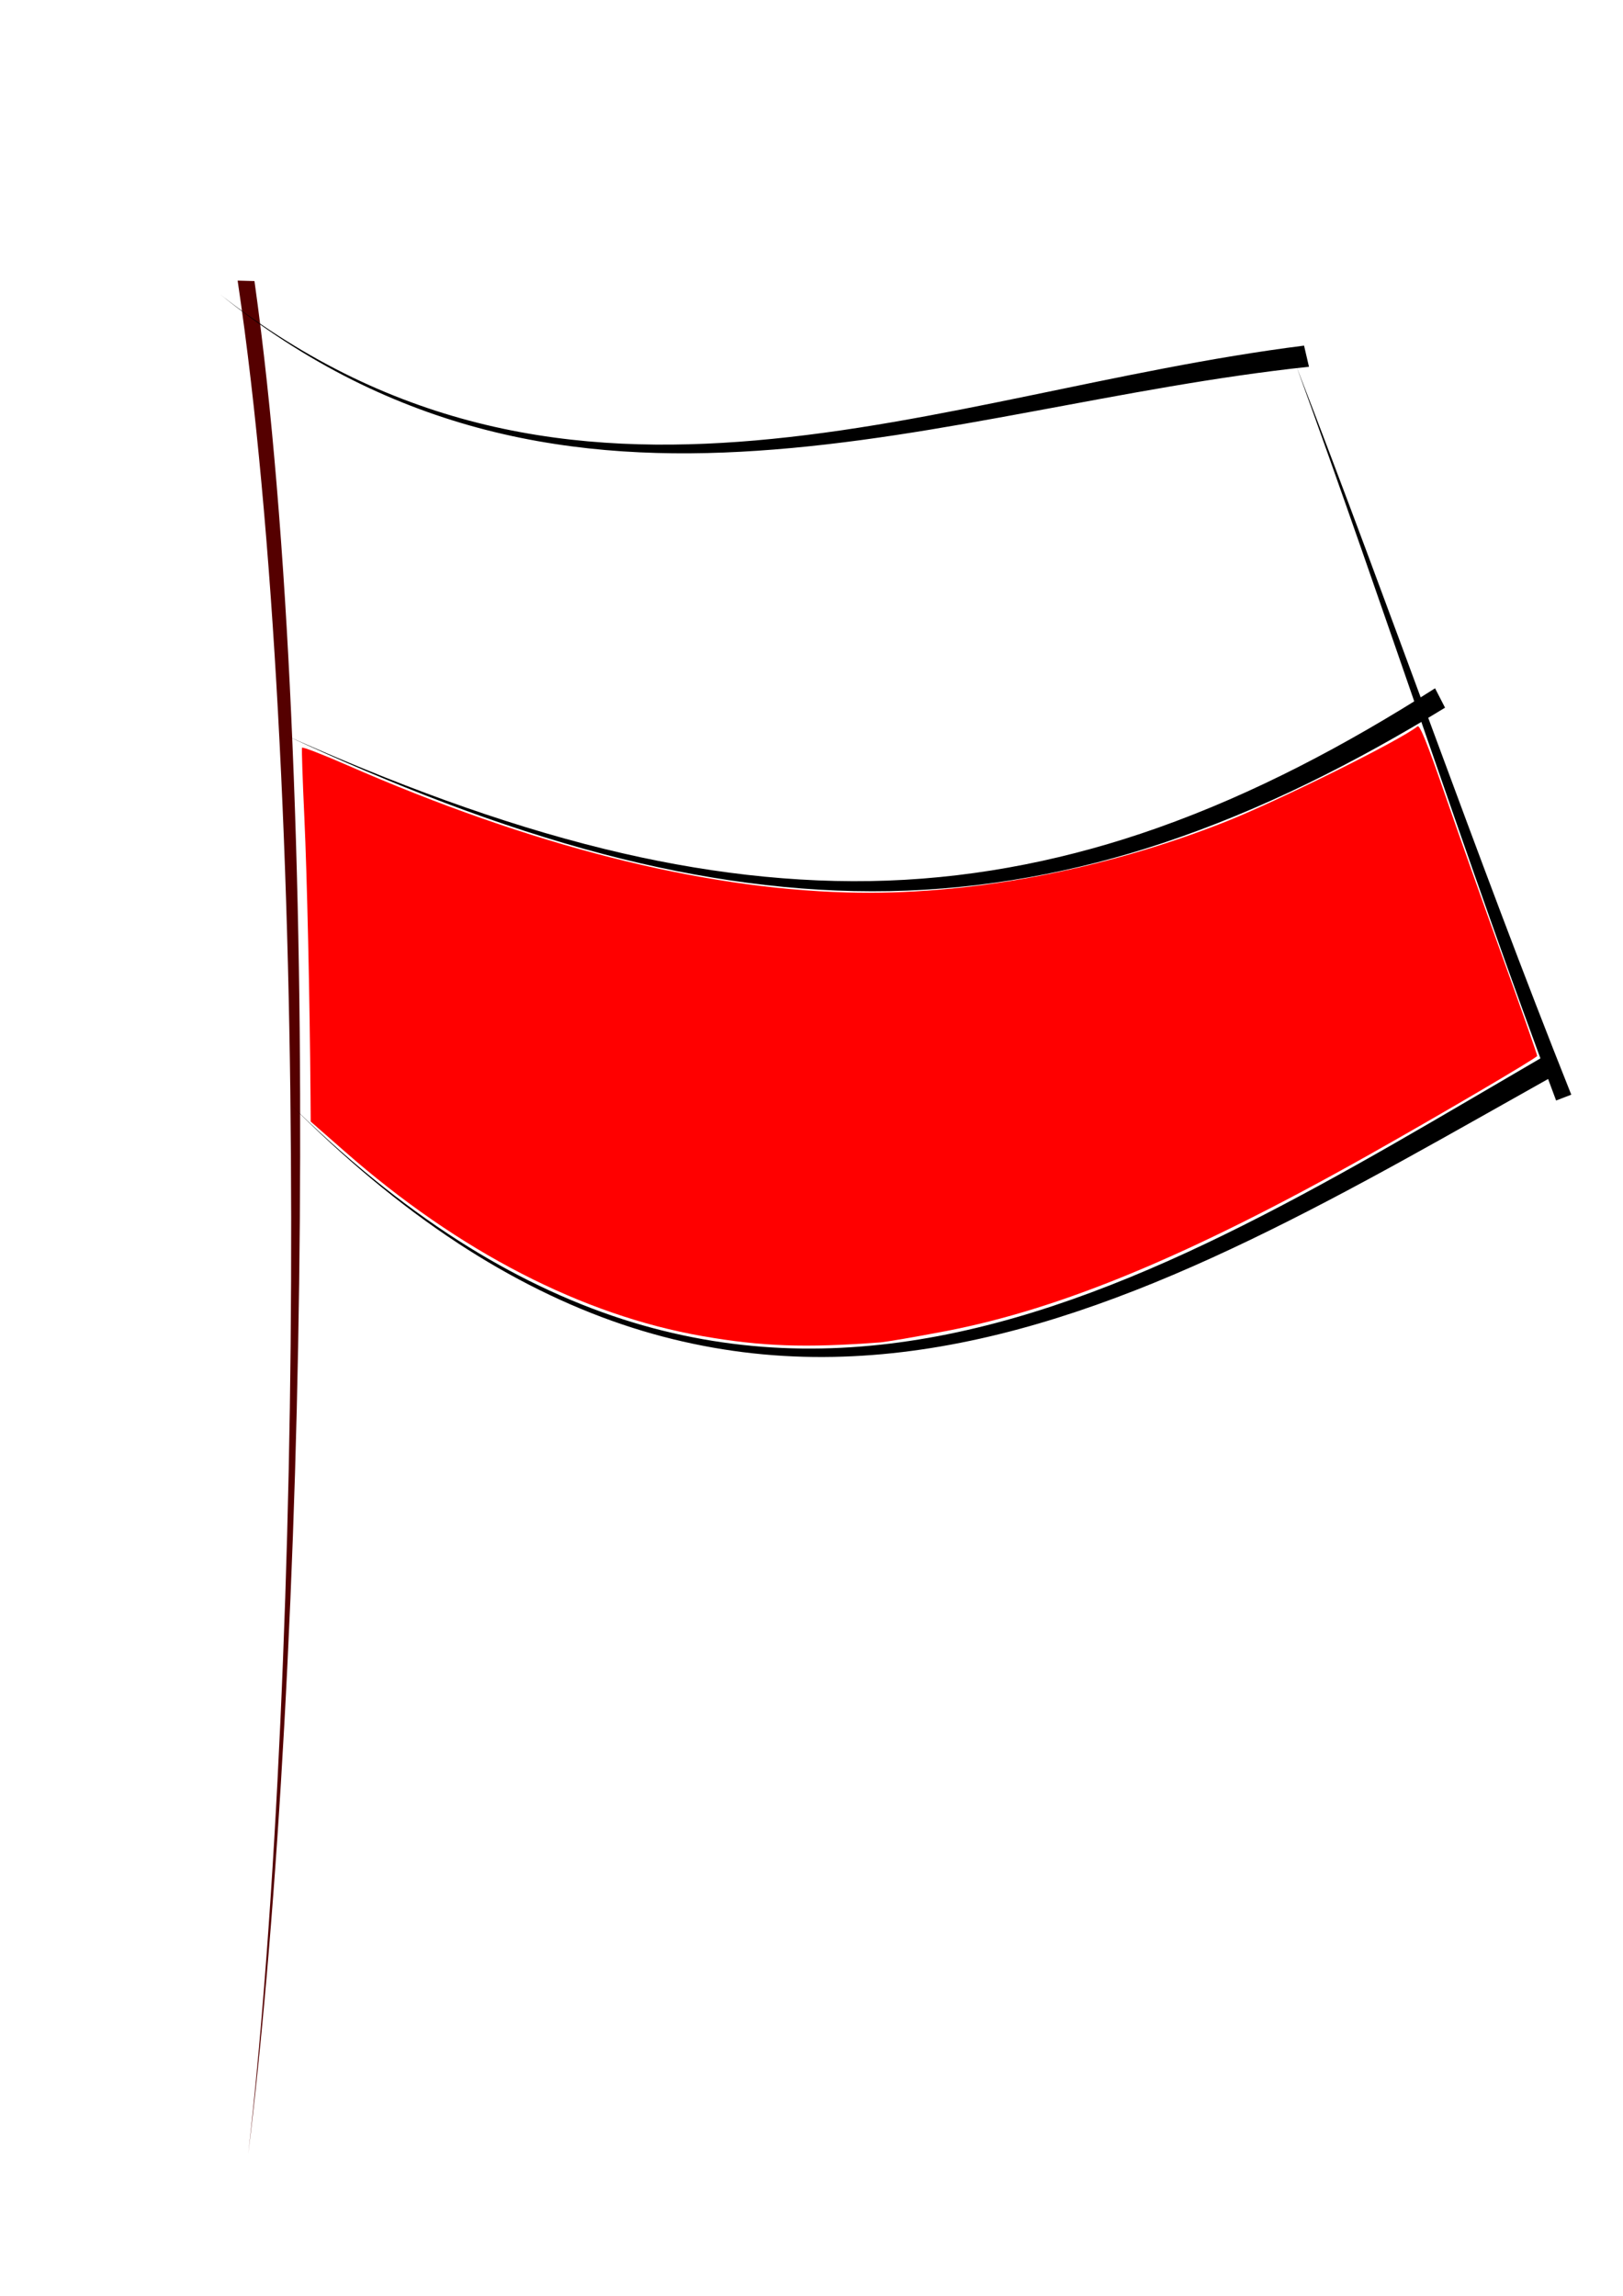 <?xml version="1.0" encoding="UTF-8" standalone="no"?>
<!-- Created with Inkscape (http://www.inkscape.org/) -->

<svg
   xmlns:dc="http://purl.org/dc/elements/1.1/"
   xmlns:cc="http://creativecommons.org/ns#"
   xmlns:rdf="http://www.w3.org/1999/02/22-rdf-syntax-ns#"
   xmlns:svg="http://www.w3.org/2000/svg"
   xmlns="http://www.w3.org/2000/svg"
   xmlns:sodipodi="http://sodipodi.sourceforge.net/DTD/sodipodi-0.dtd"
   xmlns:inkscape="http://www.inkscape.org/namespaces/inkscape"
   width="744.094"
   height="1052.362"
   id="svg6732"
   version="1.1"
   inkscape:version="0.48.4 r9939"
   sodipodi:docname="Nowy dokument 6">
  <defs
     id="defs6734">
    <inkscape:path-effect
       effect="skeletal"
       id="path-effect6820"
       is_visible="true"
       pattern="M 0,5 10,10 10,0 z"
       copytype="single_stretched"
       prop_scale="1"
       scale_y_rel="false"
       spacing="0"
       normal_offset="0"
       tang_offset="0"
       prop_units="false"
       vertical_pattern="false"
       fuse_tolerance="0" />
    <inkscape:path-effect
       effect="skeletal"
       id="path-effect6816"
       is_visible="true"
       pattern="M 0,5 10,10 10,0 z"
       copytype="single_stretched"
       prop_scale="1"
       scale_y_rel="false"
       spacing="0"
       normal_offset="0"
       tang_offset="0"
       prop_units="false"
       vertical_pattern="false"
       fuse_tolerance="0" />
    <inkscape:path-effect
       effect="skeletal"
       id="path-effect6802"
       is_visible="true"
       pattern="M 0,5 10,10 10,0 z"
       copytype="single_stretched"
       prop_scale="1"
       scale_y_rel="false"
       spacing="0"
       normal_offset="0"
       tang_offset="0"
       prop_units="false"
       vertical_pattern="false"
       fuse_tolerance="0" />
    <inkscape:path-effect
       effect="skeletal"
       id="path-effect6798"
       is_visible="true"
       pattern="M 0,5 10,10 10,0 z"
       copytype="single_stretched"
       prop_scale="1"
       scale_y_rel="false"
       spacing="0"
       normal_offset="0"
       tang_offset="0"
       prop_units="false"
       vertical_pattern="false"
       fuse_tolerance="0" />
    <inkscape:path-effect
       effect="skeletal"
       id="path-effect6794"
       is_visible="true"
       pattern="M 0,5 10,10 10,0 z"
       copytype="single_stretched"
       prop_scale="1"
       scale_y_rel="false"
       spacing="0"
       normal_offset="0"
       tang_offset="0"
       prop_units="false"
       vertical_pattern="false"
       fuse_tolerance="0" />
    <inkscape:path-effect
       effect="skeletal"
       id="path-effect6790"
       is_visible="true"
       pattern="M 0,5 10,10 10,0 z"
       copytype="single_stretched"
       prop_scale="1"
       scale_y_rel="false"
       spacing="0"
       normal_offset="0"
       tang_offset="0"
       prop_units="false"
       vertical_pattern="false"
       fuse_tolerance="0" />
    <inkscape:path-effect
       effect="skeletal"
       id="path-effect6786"
       is_visible="true"
       pattern="m -25.122,49.446 10,5 0,-10 z"
       copytype="single_stretched"
       prop_scale="1"
       scale_y_rel="false"
       spacing="0"
       normal_offset="0"
       tang_offset="0"
       prop_units="false"
       vertical_pattern="false"
       fuse_tolerance="0" />
    <inkscape:path-effect
       effect="skeletal"
       id="path-effect6782"
       is_visible="true"
       pattern="M 0,5 10,10 10,0 z"
       copytype="single_stretched"
       prop_scale="1"
       scale_y_rel="false"
       spacing="0"
       normal_offset="0"
       tang_offset="0"
       prop_units="false"
       vertical_pattern="false"
       fuse_tolerance="0" />
    <inkscape:path-effect
       effect="skeletal"
       id="path-effect6778"
       is_visible="true"
       pattern="M 0,5 10,10 10,0 z"
       copytype="single_stretched"
       prop_scale="1"
       scale_y_rel="false"
       spacing="0"
       normal_offset="0"
       tang_offset="0"
       prop_units="false"
       vertical_pattern="false"
       fuse_tolerance="0" />
    <inkscape:path-effect
       effect="skeletal"
       id="path-effect6774"
       is_visible="true"
       pattern="m -5.797,12.73 10,5 0,-10 z"
       copytype="single_stretched"
       prop_scale="1"
       scale_y_rel="false"
       spacing="0"
       normal_offset="0"
       tang_offset="0"
       prop_units="false"
       vertical_pattern="false"
       fuse_tolerance="0" />
    <inkscape:path-effect
       effect="skeletal"
       id="path-effect6770"
       is_visible="true"
       pattern="M 0,5 10,10 10,0 z"
       copytype="single_stretched"
       prop_scale="1"
       scale_y_rel="false"
       spacing="0"
       normal_offset="0"
       tang_offset="0"
       prop_units="false"
       vertical_pattern="false"
       fuse_tolerance="0" />
    <inkscape:path-effect
       effect="skeletal"
       id="path-effect6766"
       is_visible="true"
       pattern="M 0,5 10,10 10,0 z"
       copytype="single_stretched"
       prop_scale="1"
       scale_y_rel="false"
       spacing="0"
       normal_offset="0"
       tang_offset="0"
       prop_units="false"
       vertical_pattern="false"
       fuse_tolerance="0" />
    <inkscape:path-effect
       effect="skeletal"
       id="path-effect6762"
       is_visible="true"
       pattern="M 0,5 10,10 10,0 z"
       copytype="single_stretched"
       prop_scale="1"
       scale_y_rel="false"
       spacing="0"
       normal_offset="0"
       tang_offset="0"
       prop_units="false"
       vertical_pattern="false"
       fuse_tolerance="0" />
    <inkscape:path-effect
       effect="skeletal"
       id="path-effect6758"
       is_visible="true"
       pattern="M 0,5 10,10 10,0 z"
       copytype="single_stretched"
       prop_scale="1"
       scale_y_rel="false"
       spacing="0"
       normal_offset="0"
       tang_offset="0"
       prop_units="false"
       vertical_pattern="false"
       fuse_tolerance="0" />
    <inkscape:path-effect
       effect="skeletal"
       id="path-effect6754"
       is_visible="true"
       pattern="M 0,5 10,10 10,0 z"
       copytype="single_stretched"
       prop_scale="1"
       scale_y_rel="false"
       spacing="0"
       normal_offset="0"
       tang_offset="0"
       prop_units="false"
       vertical_pattern="false"
       fuse_tolerance="0" />
    <inkscape:path-effect
       effect="skeletal"
       id="path-effect6750"
       is_visible="true"
       pattern="M 0,5 10,10 10,0 z"
       copytype="single_stretched"
       prop_scale="1"
       scale_y_rel="false"
       spacing="0"
       normal_offset="0"
       tang_offset="0"
       prop_units="false"
       vertical_pattern="false"
       fuse_tolerance="0" />
    <inkscape:path-effect
       effect="skeletal"
       id="path-effect6746"
       is_visible="true"
       pattern="M 0,5 10,10 10,0 z"
       copytype="single_stretched"
       prop_scale="1"
       scale_y_rel="false"
       spacing="0"
       normal_offset="0"
       tang_offset="0"
       prop_units="false"
       vertical_pattern="false"
       fuse_tolerance="0" />
    <inkscape:path-effect
       effect="skeletal"
       id="path-effect6742"
       is_visible="true"
       pattern="M 0,5 10,10 10,0 z"
       copytype="single_stretched"
       prop_scale="1"
       scale_y_rel="false"
       spacing="0"
       normal_offset="0"
       tang_offset="0"
       prop_units="false"
       vertical_pattern="false"
       fuse_tolerance="0" />
  </defs>
  <sodipodi:namedview
     id="base"
     pagecolor="#ffffff"
     bordercolor="#666666"
     borderopacity="1.0"
     inkscape:pageopacity="0.0"
     inkscape:pageshadow="2"
     inkscape:zoom="0.51748047"
     inkscape:cx="465.94748"
     inkscape:cy="497.04714"
     inkscape:document-units="px"
     inkscape:current-layer="layer1"
     showgrid="false"
     showguides="true"
     inkscape:guide-bbox="true"
     inkscape:window-width="1280"
     inkscape:window-height="962"
     inkscape:window-x="-8"
     inkscape:window-y="-8"
     inkscape:window-maximized="1" />
  <g
     inkscape:label="Layer 1"
     inkscape:groupmode="layer"
     id="layer1">
    <g
       id="g6806"
       transform="matrix(0.735,-0.15,0.274,0.962,-162.526,-30.619)">
      <path
         inkscape:connector-curvature="0"
         inkscape:original-d="M -17.539275,1055.5253 C 98.750813,840.37783 254.86662,440.21232 295.66333,211.75075"
         inkscape:path-effect="#path-effect6766"
         id="path6764"
         d="m -17.539,1055.525 c 15.934,-29.093 31.05,-58.634 45.669,-88.416 16.481,-33.577 32.314,-67.473 47.664,-101.586 7e-6,-10e-6 1.3e-5,-2e-5 1.9e-5,-4e-5 33.476,-74.397 64.716,-149.81 93.944,-226 1e-5,-10e-6 1e-5,-3e-5 2e-5,-4e-5 28.913,-75.369 55.911,-151.519 79.832,-228.68 10.772,-34.747 20.907,-69.714 30.029,-104.971 7.972,-30.81 15.204,-61.863 20.988,-93.242 l -9.844,-1.758 c -5.38,31.135 -12.222,62.051 -19.815,92.808 -8.688,35.188 -18.401,70.14 -28.76,104.913 -23.005,77.224 -49.113,153.542 -77.159,229.146 0,2e-5 -1e-5,3e-5 -1e-5,5e-5 -28.351,76.425 -58.726,152.113 -91.357,226.834 -14.962,34.261 -30.41,68.312 -46.512,102.057 -14.283,29.931 -29.066,59.629 -44.676,88.896 z"
         style="fill:#550000;fill-rule:evenodd;stroke:none"
         sodipodi:nodetypes="cc" />
      <path
         inkscape:connector-curvature="0"
         inkscape:original-d="M 278.27137,215.61563 C 438.20457,372.7812 683.02488,328.54297 908.16174,343.15667"
         inkscape:path-effect="#path-effect6774"
         id="path6772"
         d="m 278.271,215.616 c 19.159,19.116 40.469,36.108 63.426,50.528 22.184,13.935 45.868,25.468 70.385,34.784 1e-5,1e-5 1e-5,1e-5 2e-5,1e-5 50.049,19.013 103.209,28.862 156.453,34.329 10e-6,0 2e-5,0 3e-5,0 56.062,5.764 112.464,6.831 168.693,7.611 57.009,0.797 113.982,1.165 170.609,5.278 l 0.648,-9.979 c -57.122,-3.27 -114.232,-2.778 -171.21,-2.706 -56.21,0.065 -112.408,-0.136 -168.281,-5.032 -10e-6,0 -10e-6,0 -2e-5,0 -53.058,-4.656 -106.017,-13.608 -156.07,-31.771 -1e-5,0 -2e-5,-10e-6 -3e-5,-10e-6 -24.517,-8.894 -48.263,-20.01 -70.58,-33.562 -23.094,-14.023 -44.626,-30.658 -64.073,-49.481 z"
         style="fill:#000000;fill-rule:evenodd;stroke:none" />
      <path
         inkscape:connector-curvature="0"
         inkscape:original-d="m 243.48745,420.45428 c 233.51919,135.34541 416.12378,162.49927 686.01623,88.89224"
         inkscape:path-effect="#path-effect6778"
         id="path6776"
         d="m 243.487,420.454 c 53.609,31.574 109.145,60.168 167.292,82.561 52.098,20.064 106.344,34.898 161.749,42.696 0,0 10e-6,10e-6 2e-5,10e-6 55.939,7.868 112.819,8.535 169.116,3.472 1e-5,0 1e-5,0 2e-5,0 63.977,-5.756 127.158,-18.556 189.175,-35.013 l -2.631,-9.648 c -61.403,17.203 -123.895,30.797 -187.249,37.38 -55.729,5.793 -112.134,5.937 -167.755,-1.099 -1e-5,0 -2e-5,0 -4e-5,0 C 518.092,533.84 463.91,519.841 411.701,500.572 353.421,479.063 297.533,451.275 243.487,420.454 z"
         style="fill:#000000;fill-rule:evenodd;stroke:none" />
      <path
         inkscape:connector-curvature="0"
         inkscape:original-d="m 183.58181,586.64412 c 192.12936,245.86699 472.54236,164.92429 747.85431,98.55445"
         inkscape:path-effect="#path-effect6786"
         id="path6784"
         d="m 183.582,586.644 c 22.161,28.724 47.304,55.255 75.584,78.075 25.41,20.503 53.345,37.933 83.081,51.549 2e-5,0 3e-5,10e-6 4e-5,10e-6 28.539,13.067 58.666,22.615 89.437,28.931 31.11,6.385 62.845,9.521 94.589,10.259 32.905,0.765 65.831,-1.009 98.544,-4.409 0,0 10e-6,0 2e-5,0 33.99,-3.532 67.771,-8.809 101.335,-15.051 69.402,-12.907 137.91,-29.862 206.456,-45.94 l -2.344,-9.722 c -68.422,16.941 -136.553,34.708 -205.507,48.412 -33.345,6.627 -66.874,12.294 -100.61,16.221 -10e-6,0 -2e-5,10e-6 -4e-5,10e-6 -32.467,3.778 -65.131,5.949 -97.791,5.591 -31.505,-0.346 -63.015,-3.059 -93.947,-9.013 -30.591,-5.888 -60.606,-14.985 -89.112,-27.614 -2e-5,-10e-6 -3e-5,-10e-6 -4e-5,-2e-5 -29.702,-13.157 -57.716,-30.151 -83.292,-50.27 -28.467,-22.392 -53.91,-48.574 -76.424,-77.02 z"
         style="fill:#000000;fill-rule:evenodd;stroke:none" />
      <path
         inkscape:connector-curvature="0"
         inkscape:original-d="m 900.51708,347.02155 c 12.71672,114.80658 20.8456,241.13438 34.78392,353.63654"
         inkscape:path-effect="#path-effect6798"
         id="path6796"
         d="m 900.517,347.022 c 5.718,59.228 9.967,118.565 14.432,177.906 4.424,58.798 8.952,117.628 15.389,176.345 l 9.924,-1.23 C 932.203,641.745 926.029,583.125 919.952,524.48 913.821,465.3 907.899,406.065 900.517,347.022 z"
         style="fill:#000000;fill-rule:evenodd;stroke:none" />
      <path
         inkscape:connector-curvature="0"
         id="path6804"
         d="m 491.069,748.055 c -45.266,-4.404 -70.138,-9.002 -103.386,-19.112 -67.482,-20.52 -129.541,-60.519 -179.816,-115.896 l -15.222,-16.767 4.305,-11.883 c 15.81,-43.64 34.911,-99.447 43.014,-125.677 5.23,-16.927 9.872,-31.14 10.315,-31.583 0.443,-0.443 11.105,4.963 23.693,12.013 94.569,52.965 186.647,87.766 273.138,103.233 70.103,12.536 154.028,13.624 234.744,3.043 34.988,-4.586 117.544,-20.759 129.615,-25.391 1.588,-0.609 2.947,8.855 4.678,32.574 1.342,18.388 4.376,54.303 6.743,79.811 2.367,25.508 4.064,46.682 3.773,47.052 -0.725,0.921 -68.371,17.892 -117.264,29.418 -120.87,28.495 -205.81,40.766 -277.747,40.125 -18.6,-0.166 -36.861,-0.598 -40.581,-0.959 z"
         style="fill:#ff0000;fill-opacity:1;fill-rule:nonzero;stroke:none" />
    </g>
  </g>
</svg>
